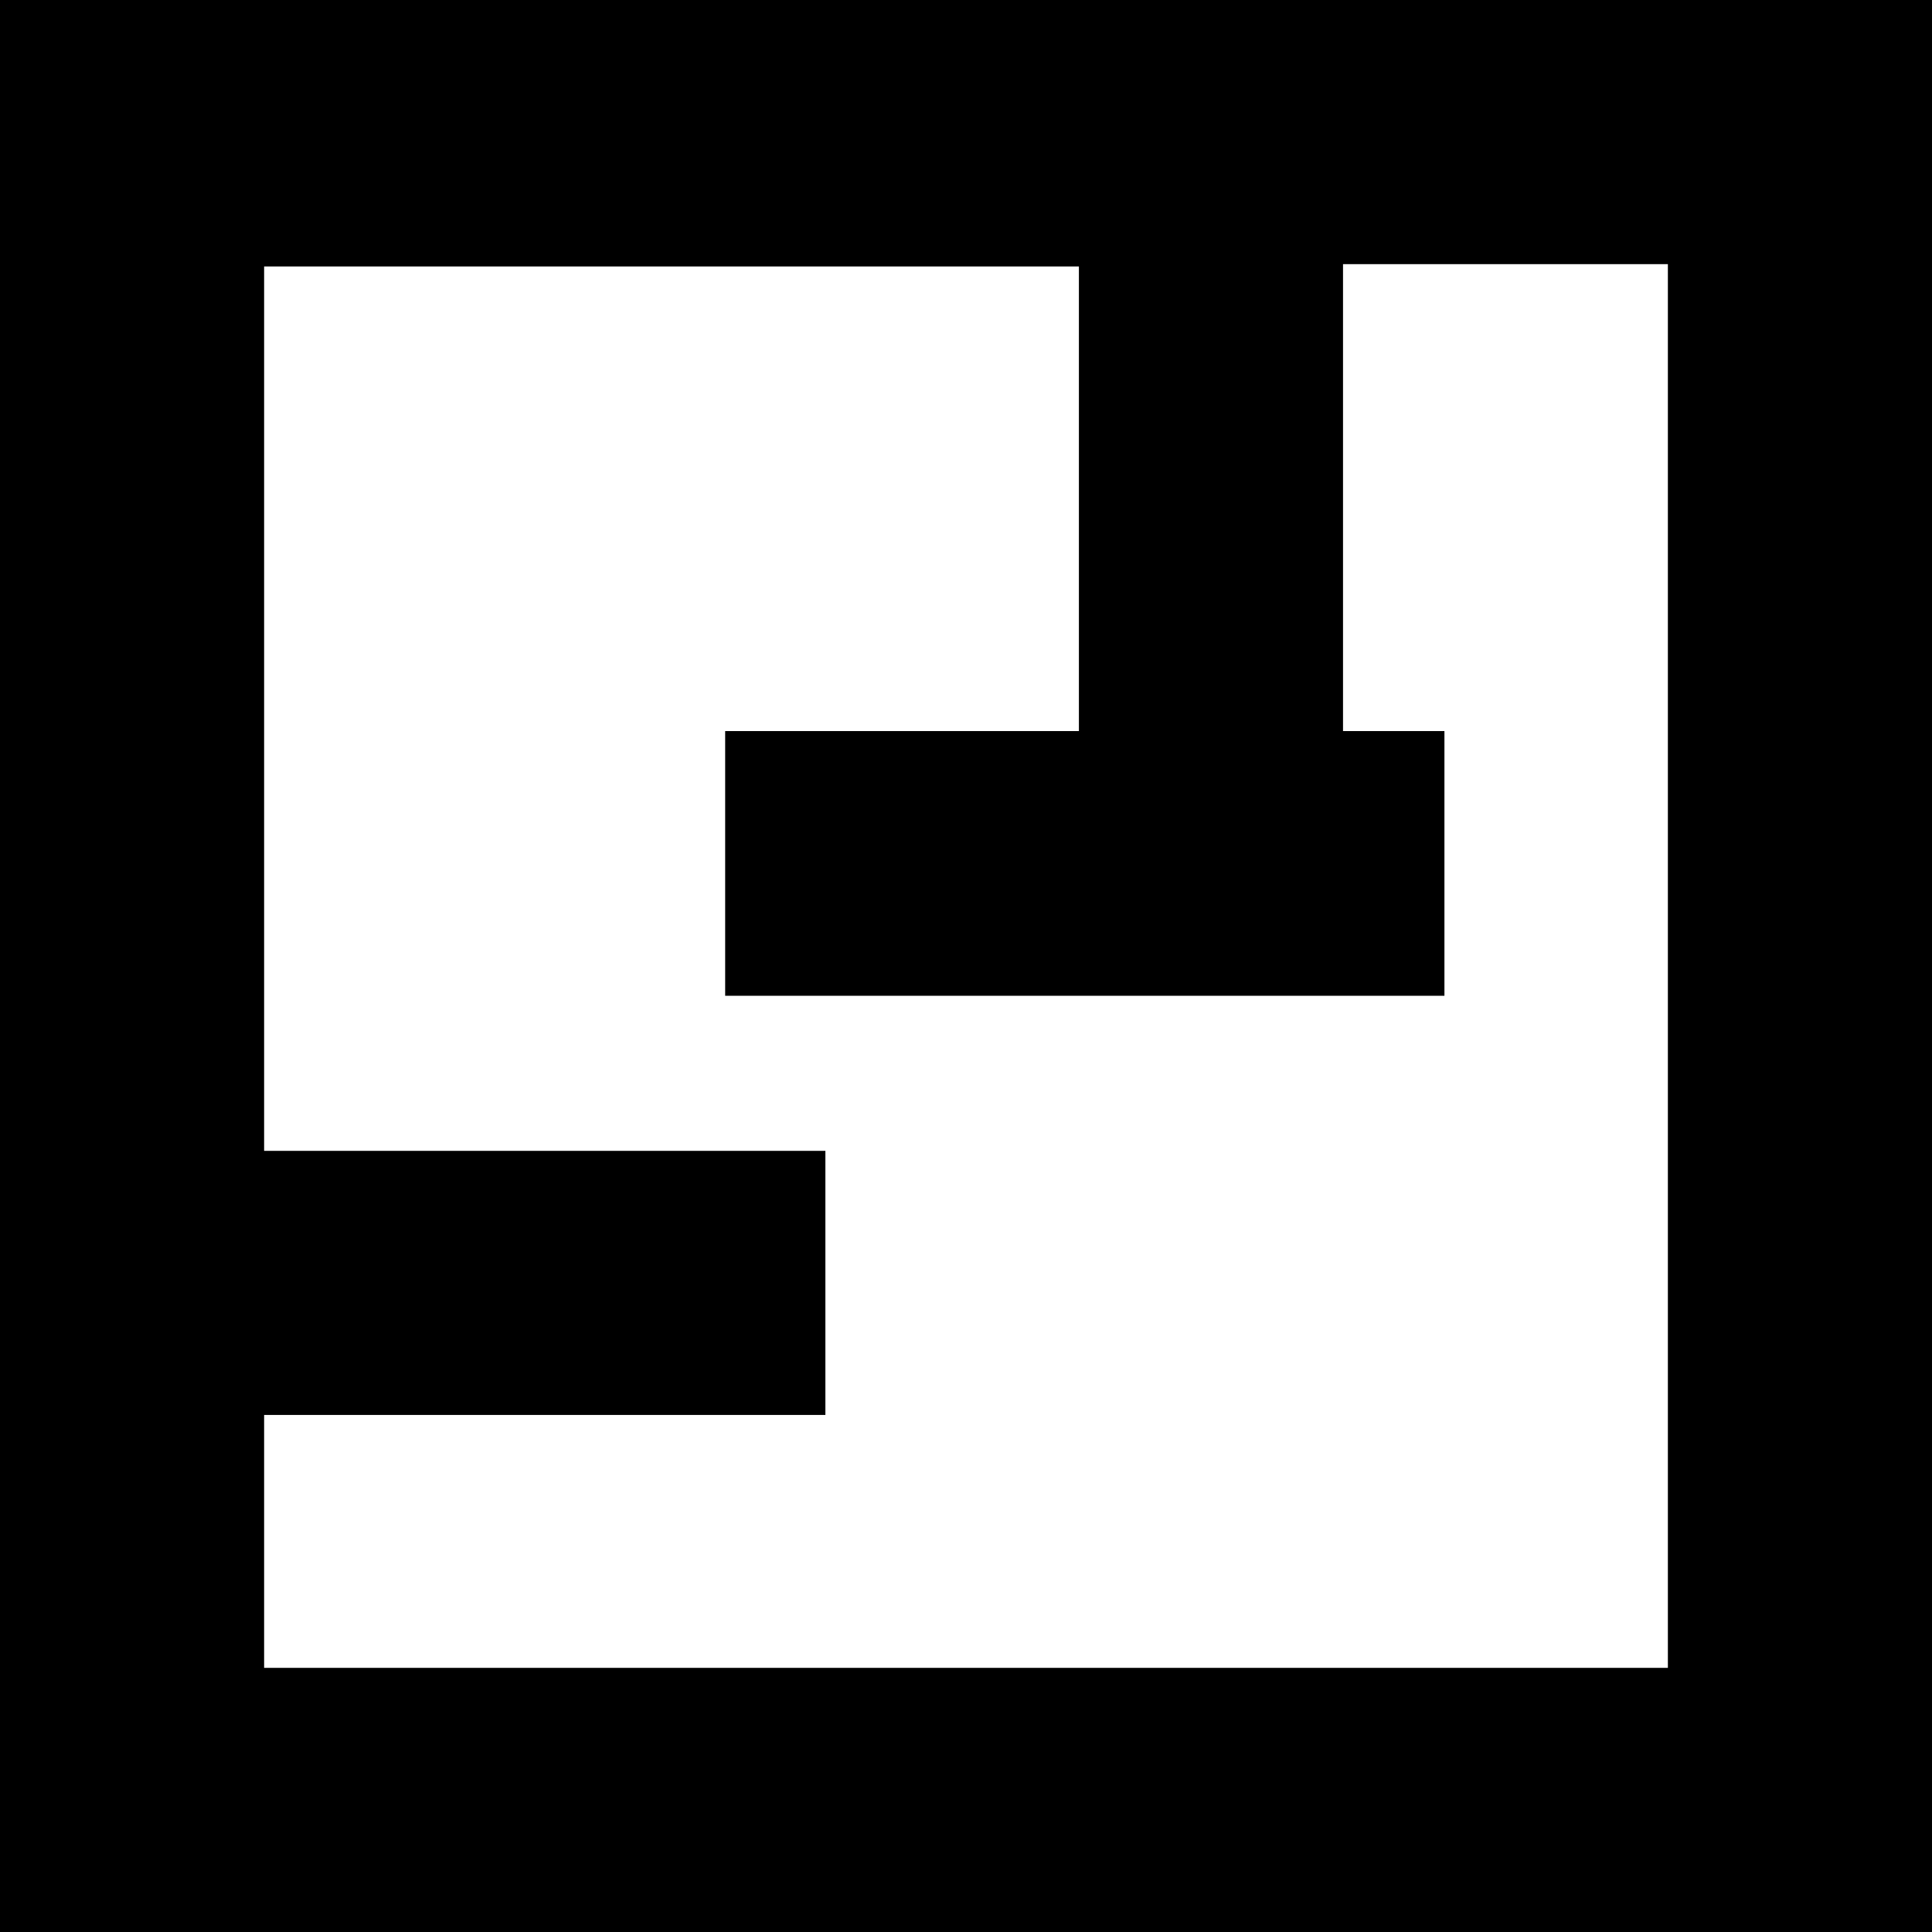 <svg id="Layer_1" data-name="Layer 1" xmlns="http://www.w3.org/2000/svg" viewBox="0 0 32.77 32.77"><defs><style>.cls-1{fill:#000;}</style></defs><path class="cls-1" d="M0,0V32.77H32.77V0ZM28.29,28.29H4.48V24H14V19.52H4.48v-15H18.3V12.4h-6v4.49H24.5V12.4H22.78V4.48h5.51Z"/></svg>